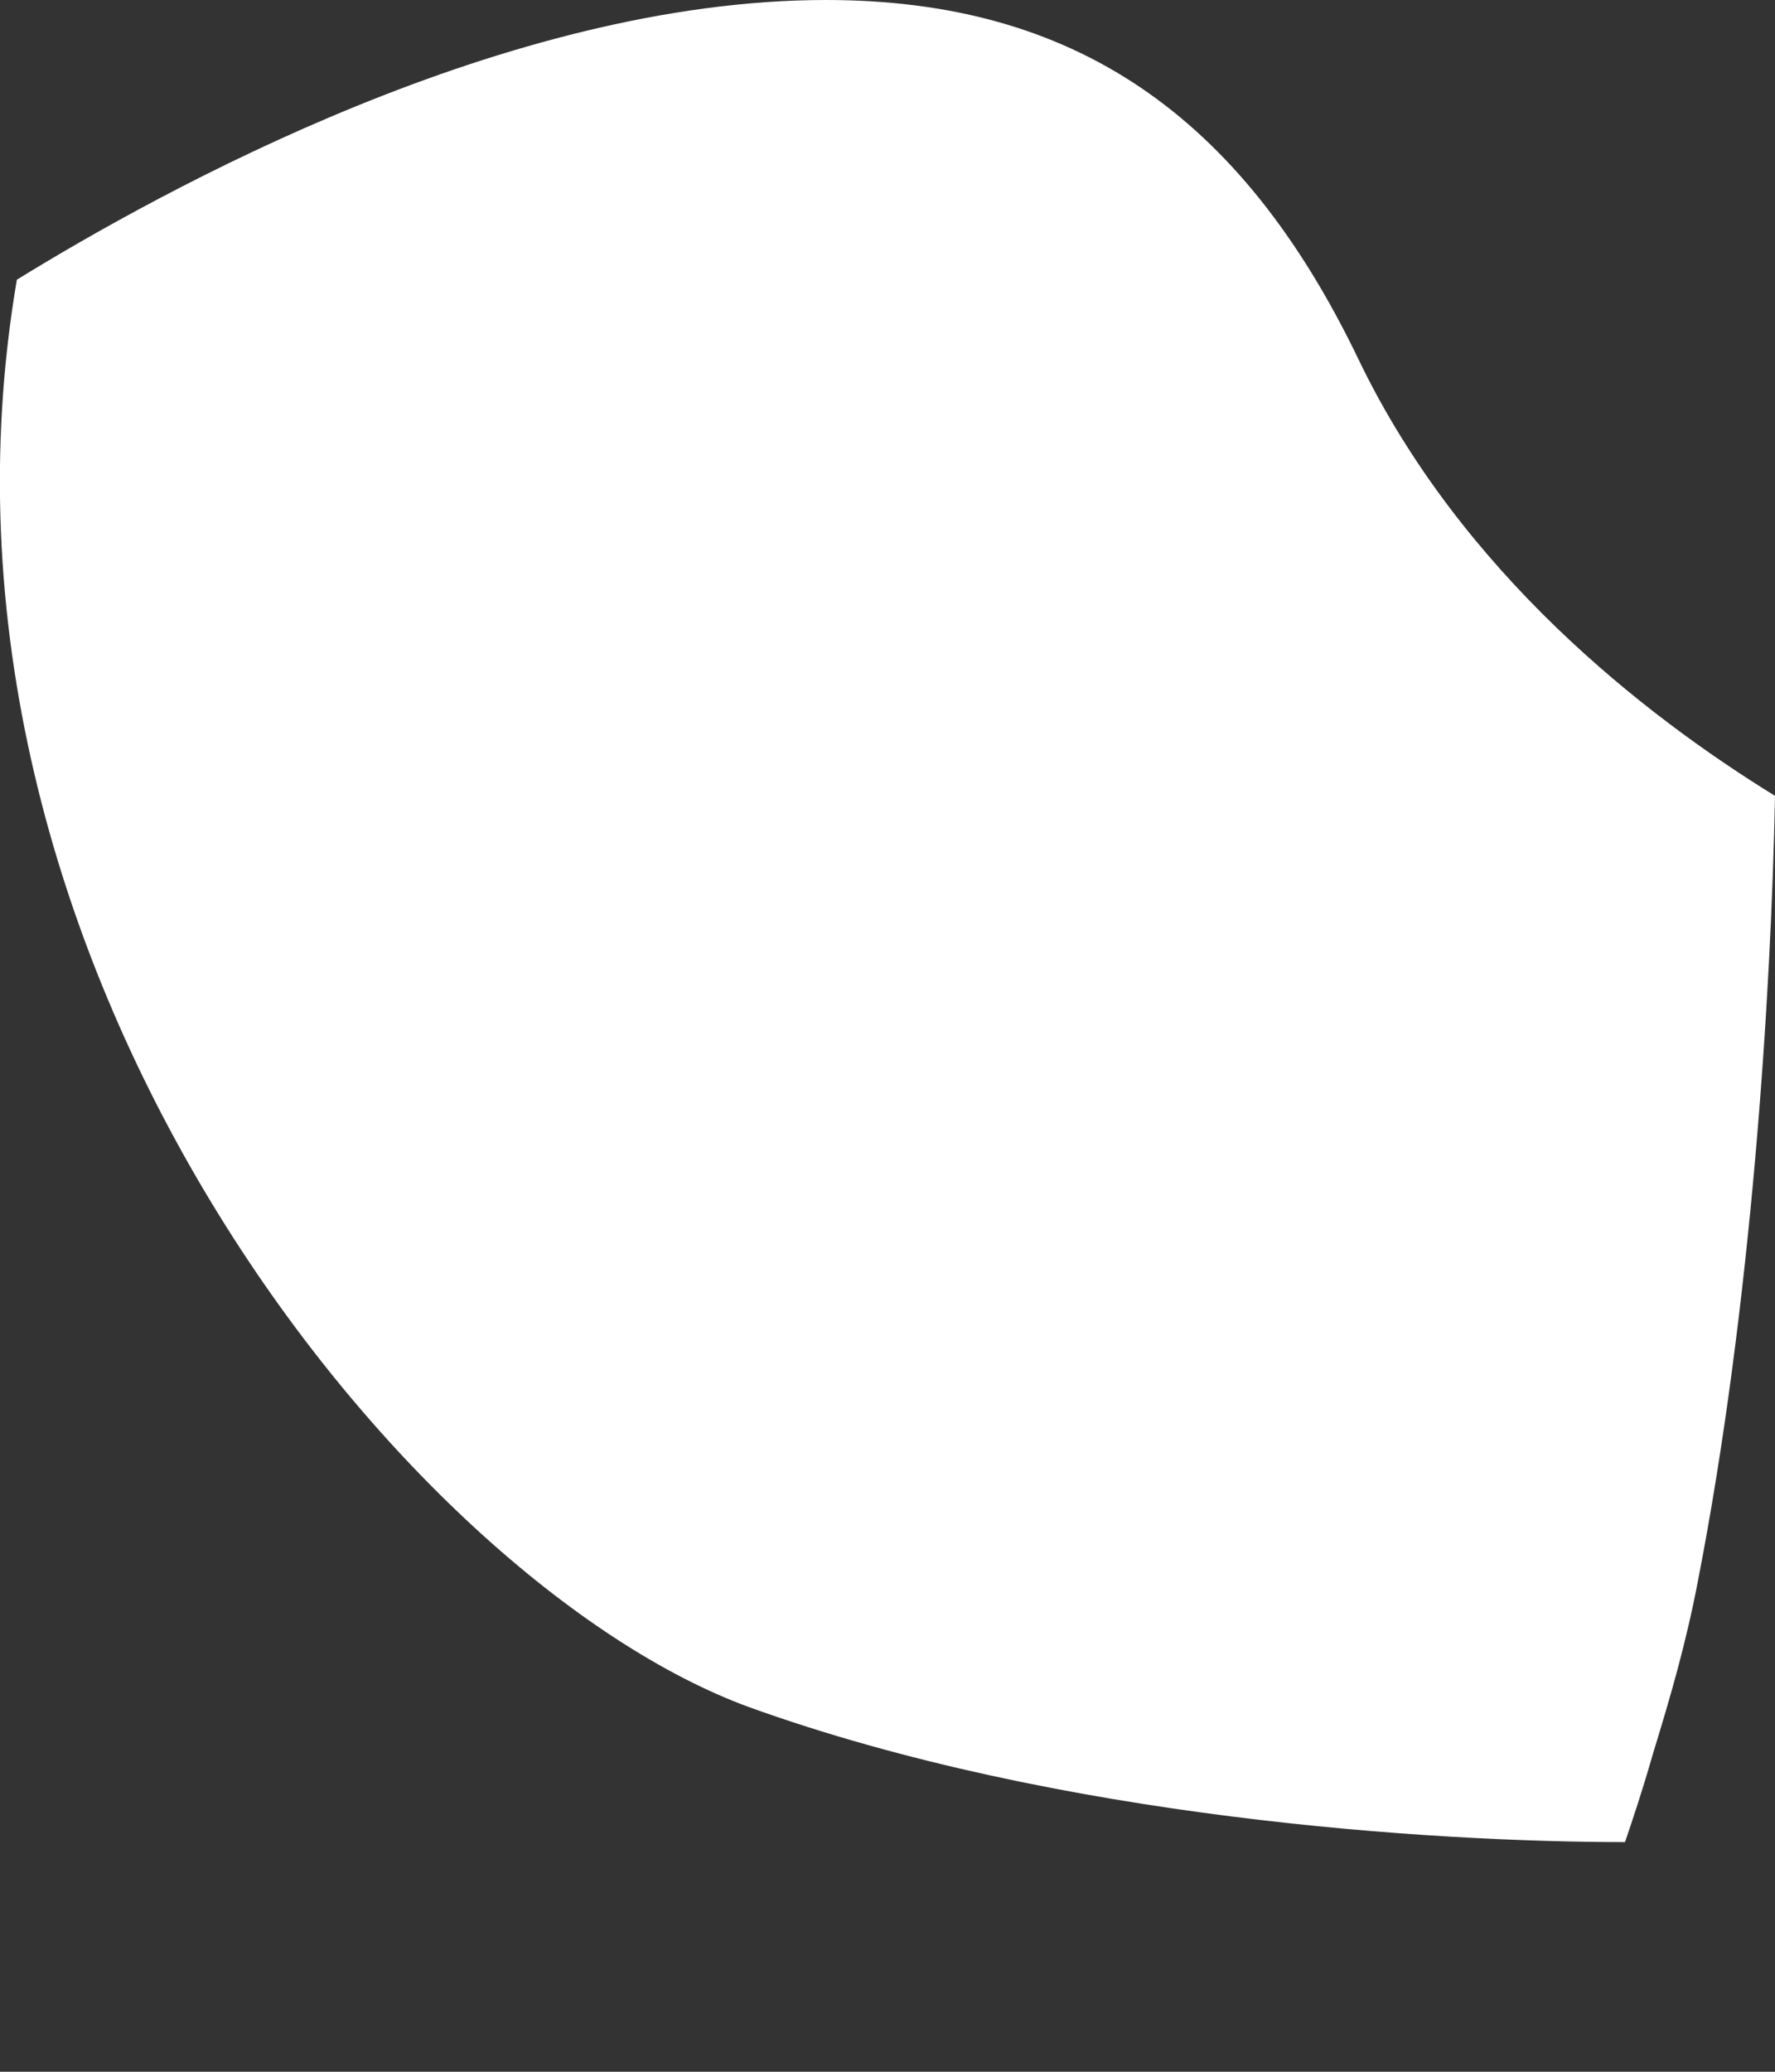 <?xml version="1.0" encoding="UTF-8"?> <svg xmlns="http://www.w3.org/2000/svg" width="6" height="7" viewBox="0 0 6 7" fill="none"><rect x="0" y="0" width="6" height="7" fill="#333333" stroke="none"/> <path d="M2.532 5.768C3.579 6.145 4.846 6.224 5.493 6.224C5.52 6.145 5.553 6.046 5.587 5.927C5.646 5.735 5.7 5.55 5.74 5.339C5.92 4.414 5.987 3.363 6 2.689C5.56 2.418 4.94 1.936 4.593 1.216C4.193 0.383 3.626 0 2.792 0C1.712 0 0.551 0.641 0.057 0.945C-0.336 3.251 1.378 5.346 2.532 5.768Z" fill="white"></path> </svg> 